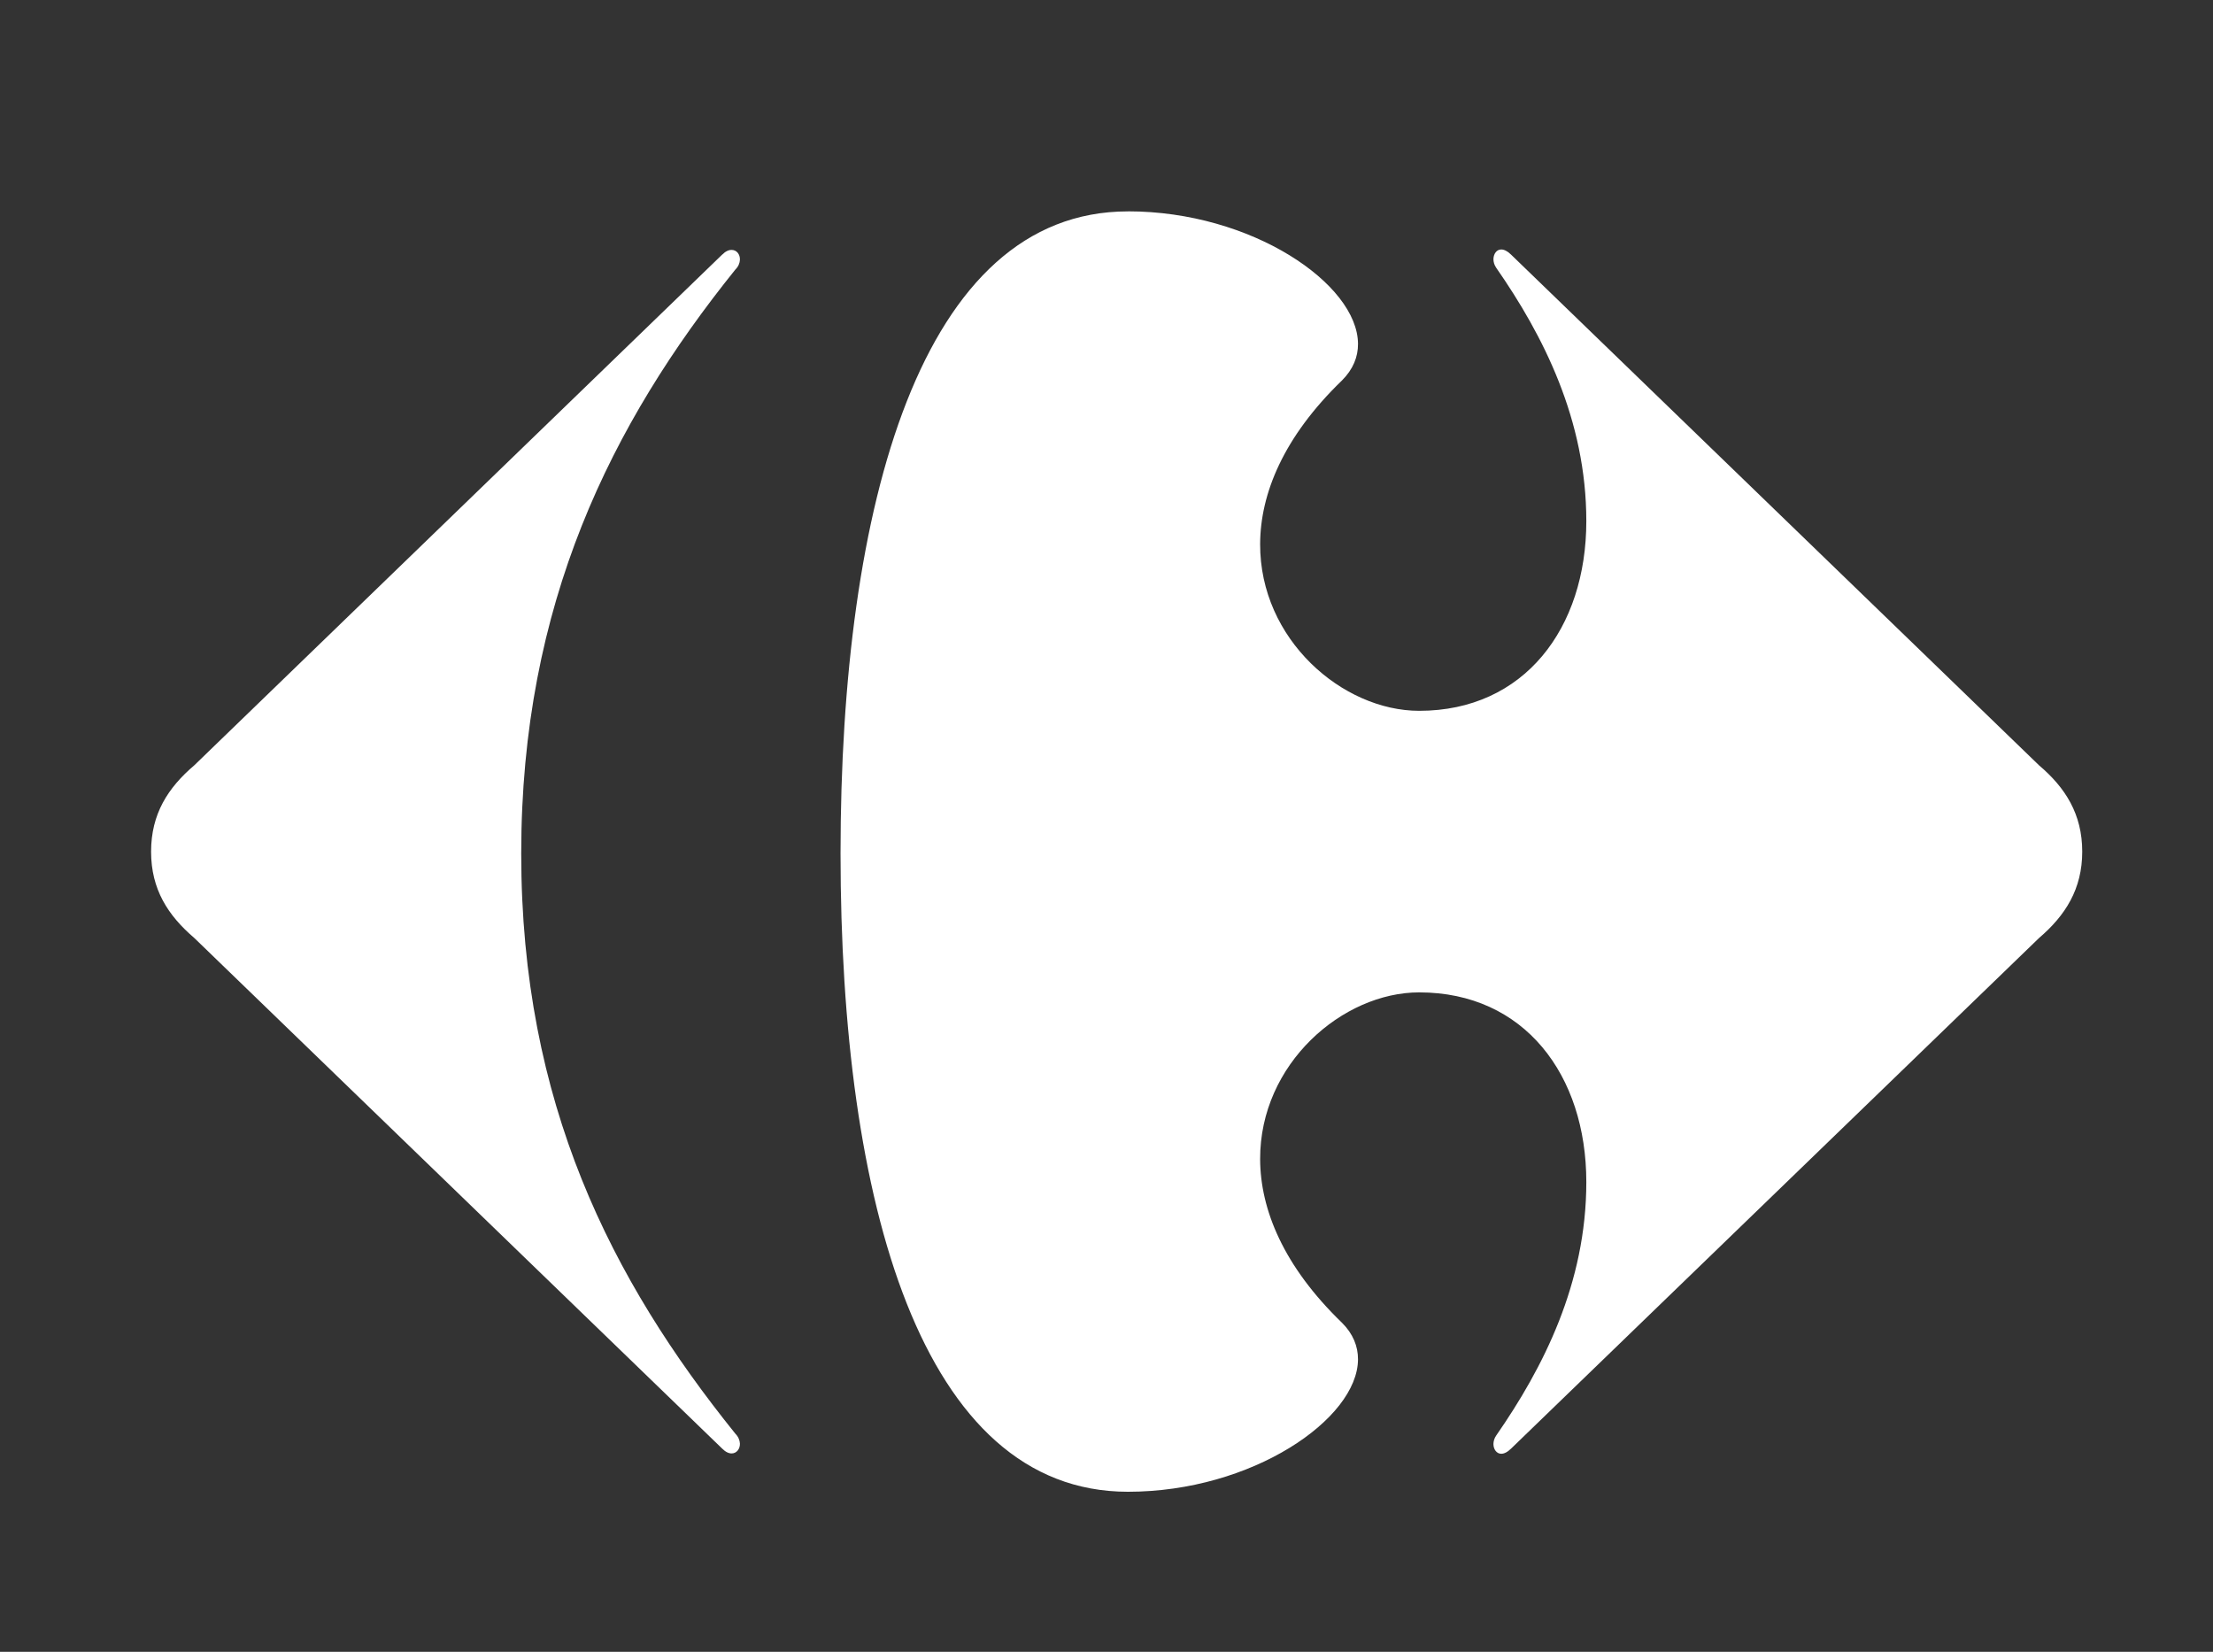 <?xml version="1.0" encoding="UTF-8"?>
<svg id="Calque_1" data-name="Calque 1" xmlns="http://www.w3.org/2000/svg" xmlns:xlink="http://www.w3.org/1999/xlink" viewBox="0 0 460.8 343.91">
  <rect x="0" y="0" width="460.8" height="343.91" fill="#333333" stroke="none"/>
  <defs>
    <style>
      .cls-1 {
        fill: none;
      }

      .cls-2 {
        clip-path: url(#clippath-2);
      }

      .cls-3 {
        fill: #fff;
      }
    </style>
    <clipPath id="clippath-2">
      <rect class="cls-1" x="-1558.05" y="-26.32" width="2510.68" height="435.14"/>
    </clipPath>
  </defs>
  <g class="cls-2">
    <path class="cls-3" d="M150.37,53.01l-109.91,106.32c-5.49,4.67-9,10.14-9,17.98s3.51,13.28,9,17.98l109.91,106.3c.71.72,1.39,1.01,1.97,1.01,1.05,0,1.76-.95,1.73-2.05-.03-.65-.31-1.42-.96-2.07-25.81-32.05-44.58-68.81-44.58-120.78s18.77-89.49,44.58-121.57c.65-.64.93-1.37.96-2.05.04-1.13-.68-2.05-1.73-2.05-.58-.01-1.26.27-1.97.99"/>
    <path class="cls-3" d="M234.87,44.01c-43.03,0-59.85,60.98-59.85,133.67s16.82,132.9,59.85,132.9c25.82,0,47.83-15.13,47.9-27.56.01-2.72-1.03-5.32-3.31-7.6-12.24-11.82-17.03-23.64-17.07-34.07-.07-19.9,17.2-34.74,33.12-34.74,21.89,0,34.8,17.2,34.8,39.48,0,21.12-8.99,38.7-18.77,52.79-.4.57-.57,1.22-.57,1.78.01,1.1.67,2.01,1.63,2.01.59,0,1.29-.33,2.05-1.08l109.93-106.3c5.49-4.7,8.99-10.19,8.99-17.99s-3.51-13.31-8.99-17.96l-109.93-106.32c-.76-.75-1.46-1.08-2.05-1.08-.98,0-1.61.92-1.63,2.02,0,.57.17,1.2.57,1.78,9.78,14.06,18.77,31.67,18.77,52.76,0,22.27-12.91,39.49-34.8,39.49-15.93,0-33.2-14.82-33.12-34.74.04-10.43,4.83-22.25,17.07-34.07,2.28-2.29,3.33-4.87,3.31-7.6-.07-12.44-22.08-27.58-47.9-27.58"/>
  </g>
</svg>